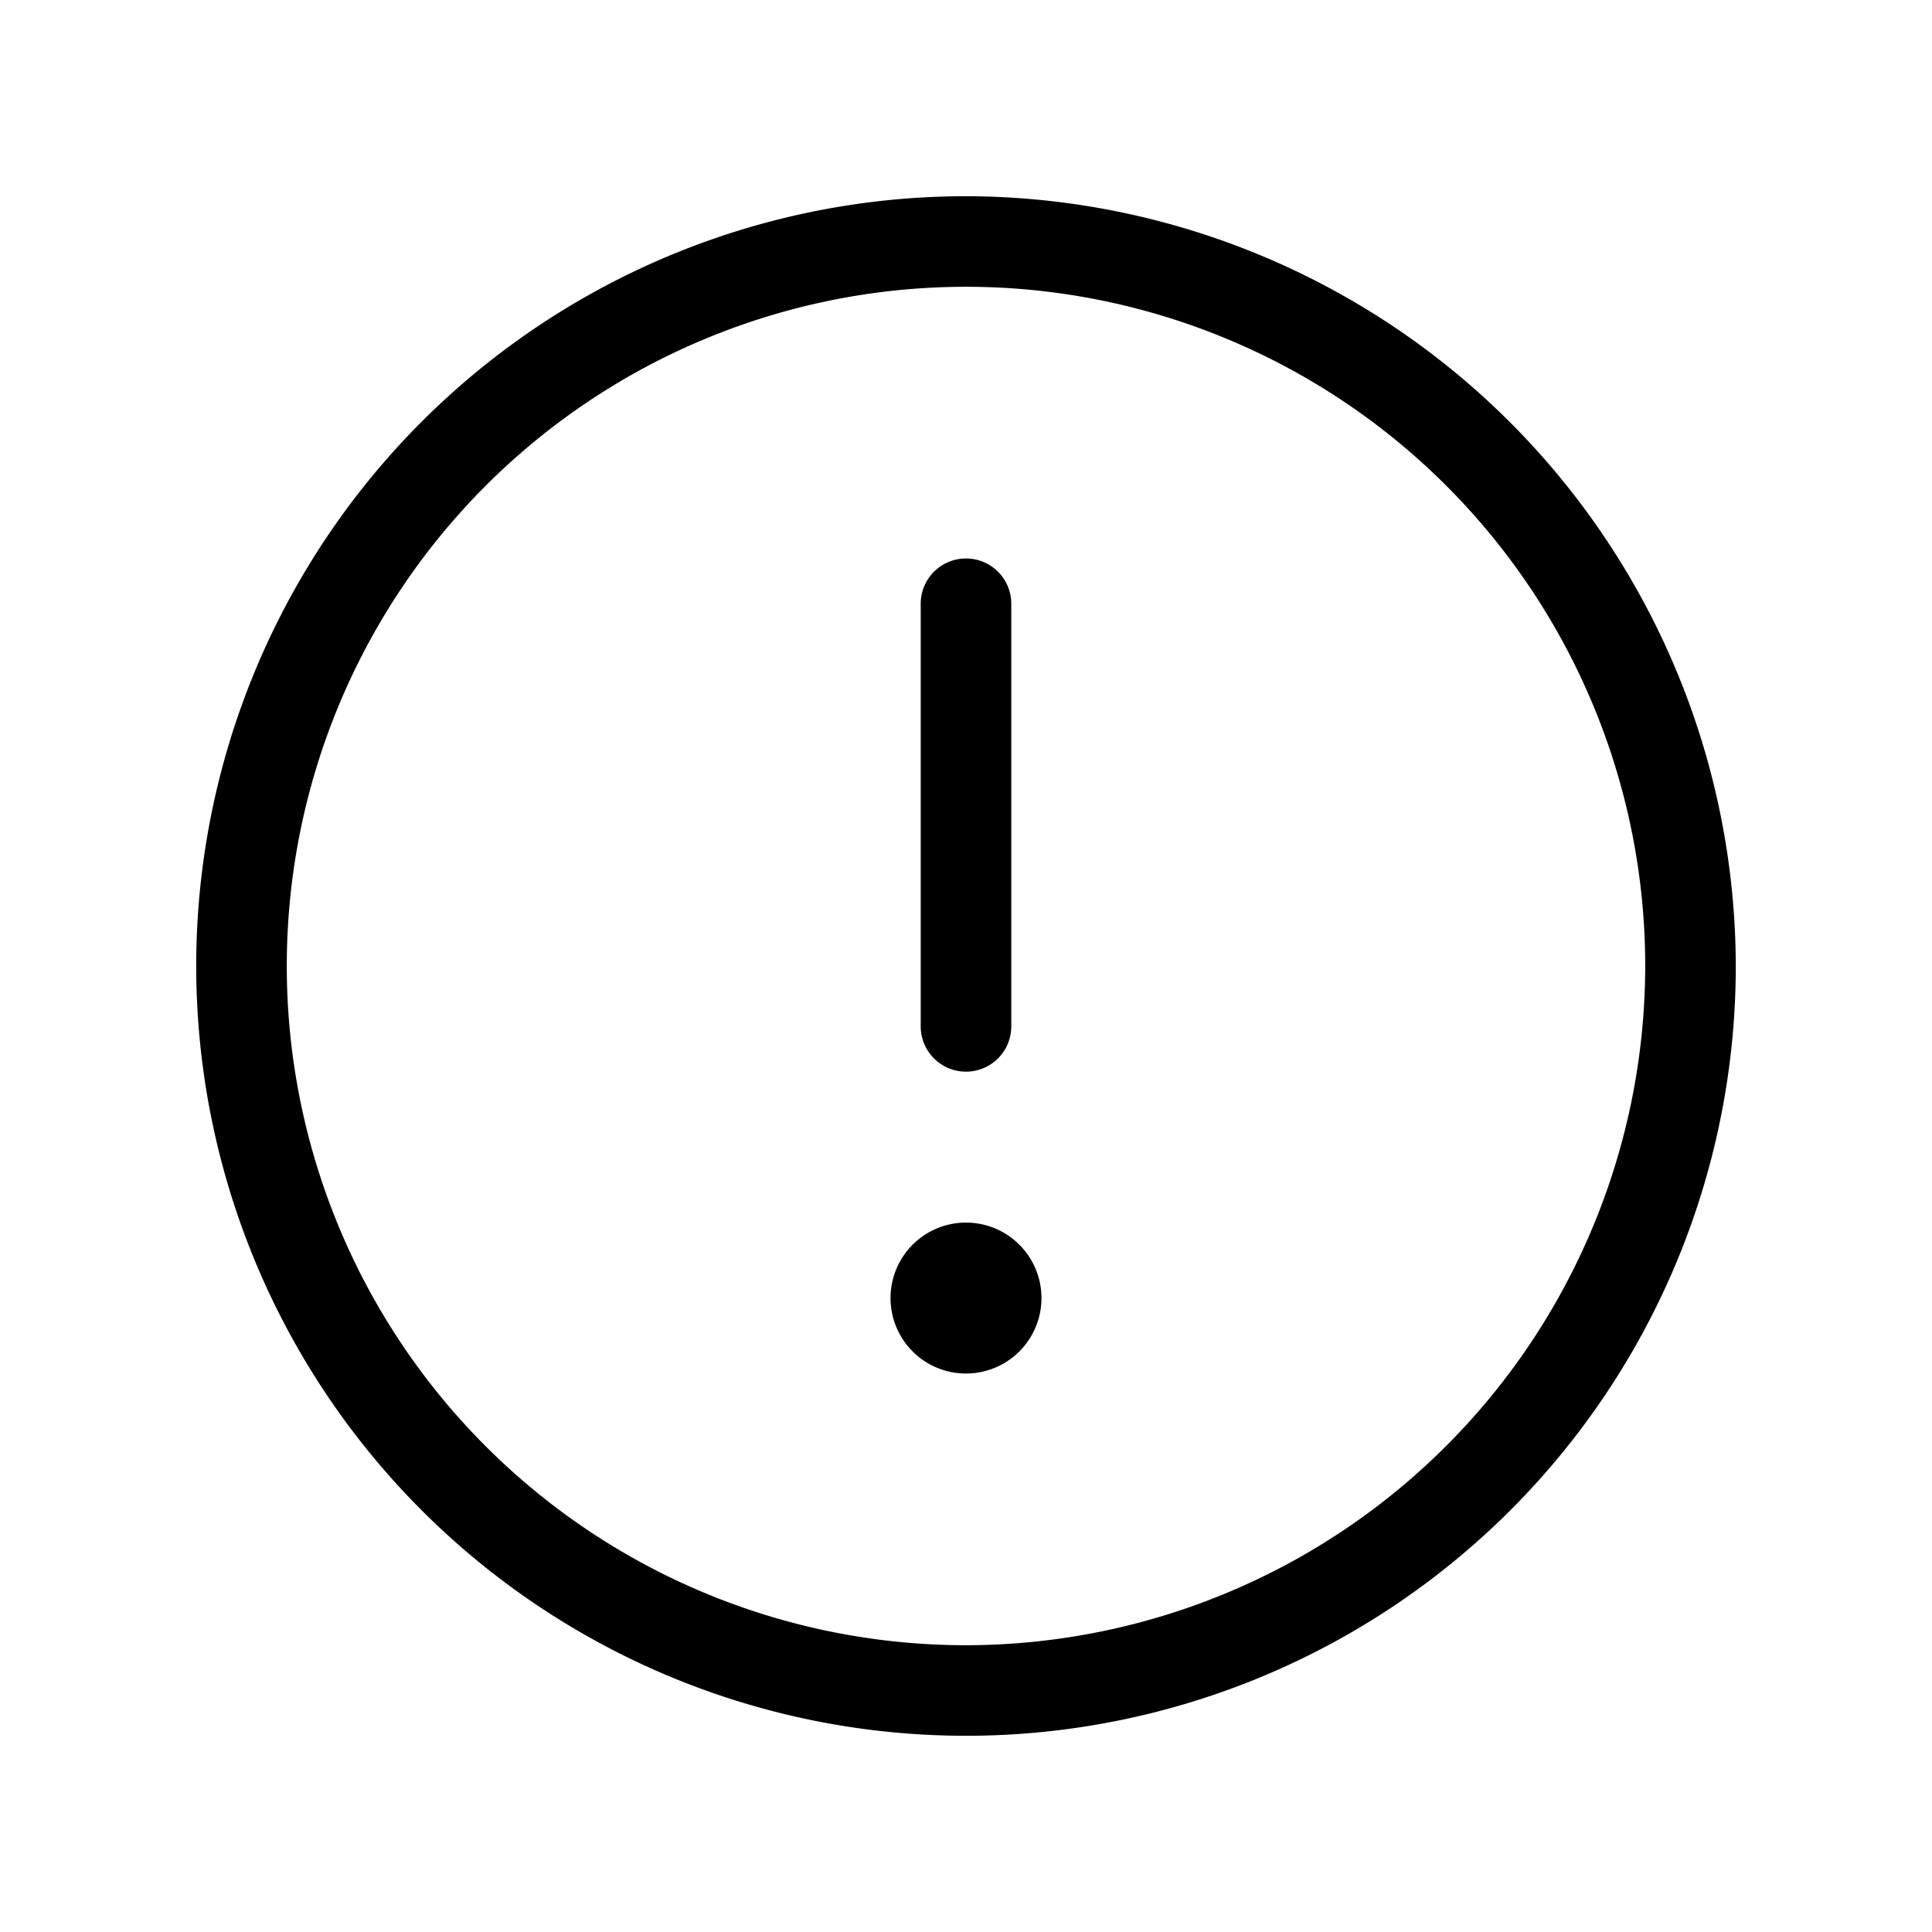 <svg xmlns="http://www.w3.org/2000/svg" viewBox="0 0 256 256" fill="currentColor"><path d="M128,26A102,102,0,1,0,230,128,102.2,102.2,0,0,0,128,26Zm0,192a90,90,0,1,1,90-90A90.1,90.1,0,0,1,128,218Zm-6-82V80a6,6,0,0,1,12,0v56a6,6,0,0,1-12,0Zm16,36a10,10,0,1,1-10-10A10,10,0,0,1,138,172Z"/></svg>